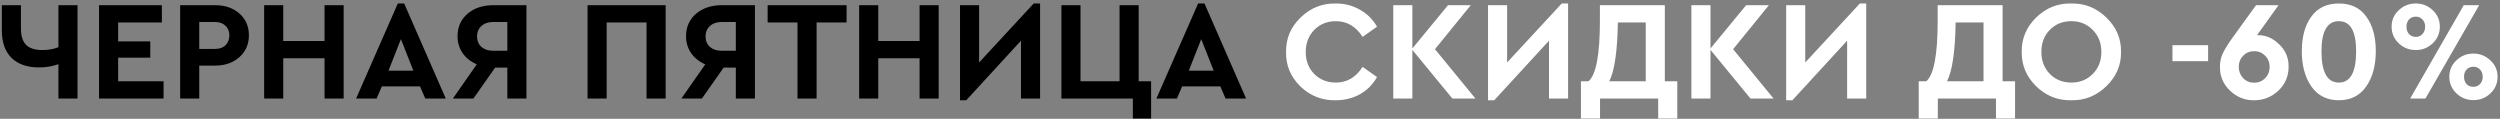 <?xml version="1.0" encoding="UTF-8"?> <svg xmlns="http://www.w3.org/2000/svg" width="505" height="24" viewBox="0 0 505 24" fill="none"><rect x="0" y="0" width="505" height="24" fill="#808080" stroke="none"/> <path d="M11.802 1.048H15.66L15.66 19.908L11.802 19.908L11.802 12.964C10.602 13.402 9.297 13.621 7.887 13.621C5.506 13.621 3.658 12.983 2.343 11.707C1.029 10.411 0.372 8.563 0.372 6.163L0.372 1.048H4.229L4.229 5.791C4.229 7.258 4.572 8.344 5.258 9.049C5.963 9.754 7.049 10.107 8.516 10.107C9.773 10.107 10.869 9.916 11.802 9.535V1.048ZM20.009 19.908L20.009 1.048L32.697 1.048V4.534H23.866V8.363H30.353L30.353 11.65H23.866V16.422H33.04V19.908H20.009ZM36.39 19.908V1.048L43.477 1.048C45.458 1.048 47.087 1.61 48.363 2.734C49.64 3.858 50.278 5.325 50.278 7.135C50.278 8.925 49.64 10.392 48.363 11.535C47.087 12.678 45.458 13.25 43.477 13.25H40.248V19.908H36.39ZM40.248 9.878H43.477C44.372 9.878 45.068 9.63 45.563 9.135C46.077 8.621 46.334 7.954 46.334 7.135C46.334 6.334 46.068 5.687 45.534 5.191C45.02 4.696 44.334 4.448 43.477 4.448H40.248V9.878ZM53.357 19.908V1.048L57.215 1.048V8.278H65.559V1.048H69.417V19.908H65.559V11.764H57.215V19.908H53.357ZM85.902 19.908L84.845 17.451L77.129 17.451L76.072 19.908H71.929L80.359 0.705H81.644L90.046 19.908H85.902ZM83.502 14.279L80.987 7.906L78.473 14.279L83.502 14.279ZM99.68 1.048L106.338 1.048V19.908H102.48V13.65H100.023L95.622 19.908H91.479L96.308 12.993C95.108 12.478 94.155 11.726 93.45 10.735C92.764 9.726 92.422 8.592 92.422 7.335C92.422 5.468 93.088 3.953 94.422 2.791C95.775 1.629 97.527 1.048 99.68 1.048ZM102.48 10.249V4.448H99.566C98.613 4.448 97.842 4.715 97.251 5.249C96.66 5.782 96.365 6.487 96.365 7.363C96.365 8.24 96.66 8.944 97.251 9.478C97.842 9.992 98.613 10.249 99.566 10.249H102.48ZM118.686 19.908V1.048L134.461 1.048V19.908H130.603V4.534H122.544V19.908H118.686ZM145.837 1.048L152.496 1.048V19.908H148.638V13.65H146.18L141.78 19.908H137.636L142.465 12.993C141.265 12.478 140.313 11.726 139.608 10.735C138.922 9.726 138.579 8.592 138.579 7.335C138.579 5.468 139.246 3.953 140.579 2.791C141.932 1.629 143.685 1.048 145.837 1.048ZM148.638 10.249V4.448H145.723C144.771 4.448 143.999 4.715 143.409 5.249C142.818 5.782 142.523 6.487 142.523 7.363C142.523 8.24 142.818 8.944 143.409 9.478C143.999 9.992 144.771 10.249 145.723 10.249H148.638ZM161.093 19.908V4.534H155.063V1.048L171.009 1.048V4.534L164.95 4.534V19.908H161.093ZM173.551 19.908V1.048H177.409V8.278L185.753 8.278V1.048H189.611V19.908H185.753V11.764H177.409V19.908L173.551 19.908ZM208.811 0.705H210.097V19.908L206.239 19.908V8.22L195.18 20.251H193.923V1.048H197.78V12.621L208.811 0.705ZM228.837 23.938V19.908H214.406V1.048L218.264 1.048V16.422H226.151V1.048H230.009V16.422H232.523V23.938H228.837ZM247.565 19.908L246.508 17.451L238.792 17.451L237.735 19.908H233.591L242.021 0.705L243.307 0.705L251.709 19.908H247.565ZM245.165 14.279L242.65 7.906L240.135 14.279H245.165Z" fill="black"></path> <path d="M259.785 10.478C259.746 7.773 260.728 5.458 262.728 3.534C264.728 1.591 267.1 0.648 269.843 0.705C271.634 0.705 273.254 1.124 274.701 1.962C276.168 2.781 277.321 3.925 278.159 5.391L275.244 7.449C273.892 5.334 272.091 4.277 269.843 4.277C268.091 4.277 266.633 4.868 265.471 6.049C264.328 7.23 263.757 8.716 263.757 10.507C263.757 12.297 264.328 13.774 265.471 14.936C266.633 16.098 268.091 16.679 269.843 16.679C272.091 16.679 273.892 15.622 275.244 13.507L278.159 15.565C277.34 17.032 276.197 18.184 274.73 19.022C273.263 19.841 271.625 20.251 269.815 20.251C267.052 20.308 264.671 19.375 262.671 17.451C260.689 15.507 259.727 13.183 259.785 10.478ZM298.04 19.908H293.382L285.295 10.078V19.908H281.438V1.048H285.295V9.792L292.497 1.048L297.097 1.048L289.868 9.935L298.04 19.908ZM315.47 0.705H316.756V19.908H312.898V8.22L301.839 20.251H300.581V1.048H304.439V12.621L315.47 0.705ZM336.296 16.422H338.811V23.938L334.953 23.938V19.908H323.208V23.938H319.35V16.422H320.865C322.408 15.146 323.18 11.059 323.18 4.163V1.048L336.296 1.048V16.422ZM325.066 16.422H332.438V4.534L326.809 4.534C326.713 10.383 326.132 14.345 325.066 16.422ZM358.263 19.908H353.605L345.518 10.078V19.908H341.66V1.048L345.518 1.048V9.792L352.719 1.048H357.32L350.09 9.935L358.263 19.908ZM375.692 0.705H376.978V19.908H373.12V8.22L362.061 20.251H360.804V1.048H364.662V12.621L375.692 0.705ZM404.528 16.422H407.042V23.938H403.185V19.908L391.44 19.908V23.938H387.582V16.422H389.096C390.64 15.146 391.411 11.059 391.411 4.163V1.048H404.528V16.422ZM393.297 16.422L400.67 16.422V4.534H395.04C394.945 10.383 394.364 14.345 393.297 16.422ZM408.387 10.478C408.349 7.792 409.321 5.477 411.302 3.534C413.302 1.591 415.664 0.648 418.389 0.705C421.113 0.648 423.475 1.591 425.476 3.534C427.495 5.477 428.486 7.792 428.448 10.478C428.486 13.164 427.495 15.479 425.476 17.422C423.475 19.365 421.113 20.308 418.389 20.251C415.664 20.308 413.302 19.365 411.302 17.422C409.321 15.479 408.349 13.164 408.387 10.478ZM424.476 10.478C424.476 8.687 423.894 7.211 422.732 6.049C421.589 4.868 420.151 4.277 418.417 4.277C416.665 4.277 415.217 4.858 414.074 6.02C412.931 7.182 412.359 8.668 412.359 10.478C412.359 12.288 412.931 13.774 414.074 14.936C415.217 16.098 416.665 16.679 418.417 16.679C420.151 16.679 421.589 16.098 422.732 14.936C423.894 13.774 424.476 12.288 424.476 10.478ZM438.838 12.364V9.135H446.039V12.364H438.838ZM462.293 13.507C462.293 15.412 461.607 17.012 460.236 18.308C458.864 19.603 457.235 20.251 455.349 20.251C453.501 20.289 451.872 19.642 450.463 18.308C449.072 16.974 448.396 15.365 448.434 13.479C448.434 12.774 448.538 12.088 448.748 11.421C449.053 10.507 449.805 9.221 451.006 7.563L455.721 1.048H460.264L455.921 7.106H456.035C457.654 7.068 459.112 7.687 460.407 8.963C461.703 10.221 462.331 11.735 462.293 13.507ZM457.55 15.793C458.159 15.184 458.464 14.421 458.464 13.507C458.464 12.593 458.159 11.84 457.55 11.25C456.959 10.64 456.225 10.335 455.349 10.335C454.473 10.335 453.73 10.64 453.12 11.25C452.53 11.859 452.234 12.612 452.234 13.507C452.234 14.402 452.53 15.165 453.12 15.793C453.73 16.403 454.473 16.708 455.349 16.708C456.225 16.708 456.959 16.403 457.55 15.793ZM464.966 10.335C464.966 7.439 465.604 5.115 466.88 3.362C468.157 1.591 470.014 0.705 472.453 0.705C474.891 0.705 476.739 1.591 477.997 3.362C479.273 5.115 479.911 7.439 479.911 10.335C479.911 13.25 479.263 15.631 477.968 17.479C476.672 19.327 474.834 20.251 472.453 20.251C470.052 20.251 468.204 19.327 466.909 17.479C465.613 15.631 464.966 13.25 464.966 10.335ZM475.939 10.364C475.939 6.306 474.777 4.277 472.453 4.277C470.109 4.277 468.938 6.306 468.938 10.364C468.938 14.574 470.109 16.679 472.453 16.679C474.777 16.679 475.939 14.574 475.939 10.364ZM484.534 8.735C483.581 7.82 483.105 6.706 483.105 5.391C483.105 4.077 483.581 2.972 484.534 2.077C485.486 1.162 486.639 0.705 487.992 0.705C489.325 0.705 490.468 1.162 491.421 2.077C492.373 2.972 492.85 4.077 492.85 5.391C492.85 6.706 492.373 7.82 491.421 8.735C490.468 9.649 489.325 10.107 487.992 10.107C486.639 10.107 485.486 9.649 484.534 8.735ZM486.849 19.908L497.679 1.048H500.794L489.935 19.908H486.849ZM489.878 5.391C489.878 4.801 489.697 4.315 489.335 3.934C488.992 3.553 488.554 3.362 488.02 3.362C487.449 3.362 486.982 3.553 486.62 3.934C486.277 4.315 486.106 4.801 486.106 5.391C486.106 6.001 486.277 6.496 486.62 6.877C486.963 7.258 487.43 7.449 488.02 7.449C488.554 7.449 488.992 7.258 489.335 6.877C489.697 6.496 489.878 6.001 489.878 5.391ZM496.193 18.851C495.24 17.936 494.764 16.822 494.764 15.507C494.764 14.193 495.24 13.088 496.193 12.193C497.146 11.278 498.289 10.821 499.622 10.821C500.956 10.821 502.099 11.278 503.051 12.193C504.023 13.088 504.509 14.193 504.509 15.507C504.509 16.822 504.032 17.936 503.08 18.851C502.127 19.765 500.975 20.223 499.622 20.223C498.289 20.223 497.146 19.765 496.193 18.851ZM500.965 16.965C501.327 16.584 501.508 16.098 501.508 15.507C501.508 14.917 501.327 14.431 500.965 14.05C500.622 13.669 500.184 13.479 499.651 13.479C499.06 13.479 498.593 13.669 498.25 14.05C497.908 14.412 497.736 14.898 497.736 15.507C497.736 16.117 497.908 16.612 498.25 16.993C498.593 17.355 499.06 17.536 499.651 17.536C500.184 17.536 500.622 17.346 500.965 16.965Z" fill="white"></path> </svg> 